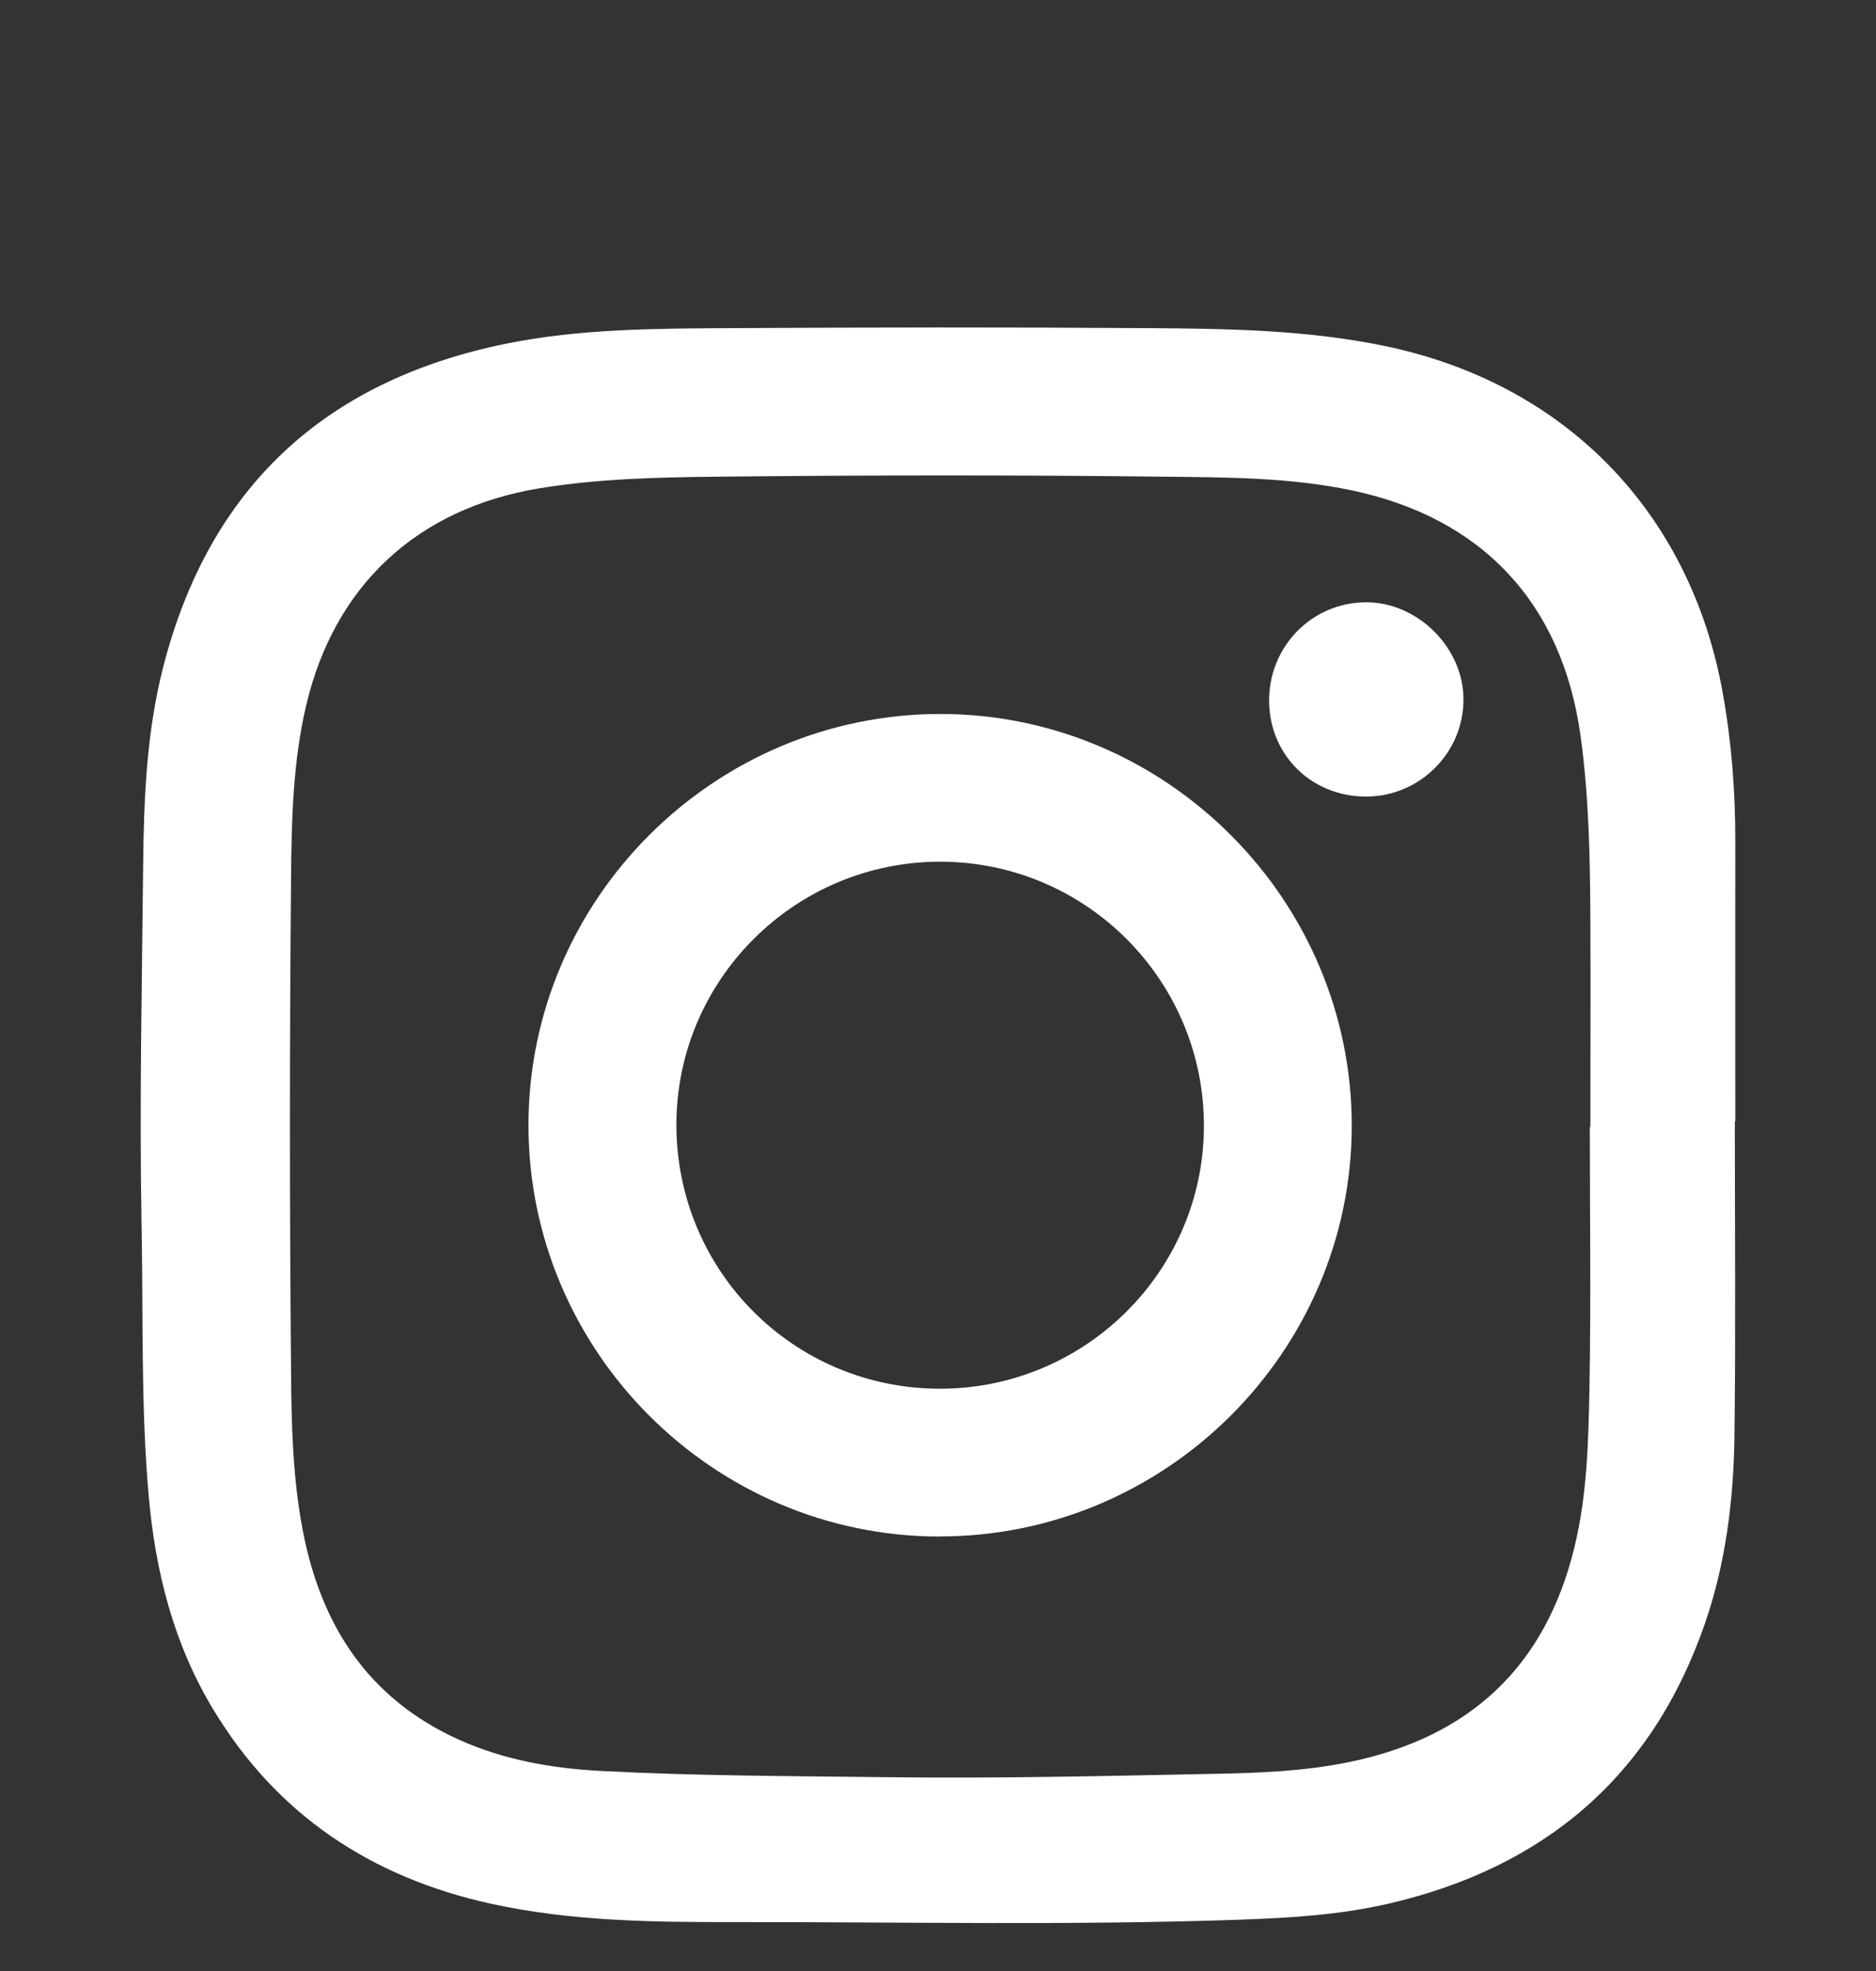 <svg width="20" height="21" viewBox="0 0 20 21" fill="none" xmlns="http://www.w3.org/2000/svg">
<rect x="0" y="0" width="20" height="21" fill="#333333" stroke="none"/>
<g id="Frame 5755">
<g id="Vector">
<path d="M18.495 11.945C18.495 13.066 18.505 14.188 18.491 15.309C18.481 15.983 18.399 16.652 18.177 17.296C17.614 18.923 16.469 19.896 14.806 20.282C14.287 20.402 13.758 20.434 13.226 20.453C11.429 20.516 9.632 20.477 7.835 20.479C6.962 20.48 6.087 20.471 5.229 20.282C3.958 20.002 2.951 19.336 2.274 18.214C1.851 17.516 1.656 16.742 1.585 15.935C1.5 14.972 1.528 14.005 1.509 13.039C1.486 11.769 1.513 10.5 1.526 9.23C1.533 8.519 1.561 7.806 1.739 7.11C2.23 5.192 3.465 4.055 5.395 3.662C6.184 3.502 6.988 3.501 7.789 3.496C9.266 3.488 10.743 3.486 12.219 3.496C13.07 3.502 13.921 3.512 14.761 3.686C16.684 4.084 18.02 5.454 18.366 7.382C18.46 7.905 18.501 8.432 18.5 8.963C18.498 9.958 18.5 10.951 18.5 11.945C18.499 11.945 18.497 11.945 18.495 11.945H18.495ZM16.95 12.007C16.95 12.007 16.954 12.007 16.955 12.007C16.955 11.278 16.958 10.55 16.955 9.82C16.952 9.158 16.941 8.496 16.85 7.838C16.654 6.427 15.803 5.517 14.409 5.224C13.755 5.087 13.089 5.086 12.428 5.079C10.83 5.06 9.231 5.062 7.633 5.079C7.004 5.086 6.373 5.1 5.749 5.203C4.446 5.418 3.561 6.241 3.262 7.524C3.122 8.126 3.108 8.741 3.103 9.351C3.087 11.107 3.087 12.864 3.103 14.62C3.107 15.186 3.121 15.756 3.23 16.317C3.425 17.323 3.929 18.098 4.885 18.532C5.37 18.752 5.888 18.842 6.415 18.869C7.43 18.922 8.448 18.923 9.465 18.935C10.632 18.95 11.799 18.922 12.965 18.899C13.438 18.89 13.914 18.87 14.383 18.774C15.664 18.511 16.475 17.762 16.785 16.485C16.921 15.928 16.934 15.358 16.945 14.791C16.962 13.864 16.949 12.936 16.949 12.008L16.95 12.007Z" fill="white"/>
<path d="M10.014 16.371C7.603 16.368 5.633 14.396 5.634 11.986C5.635 9.574 7.619 7.601 10.038 7.607C12.444 7.614 14.415 9.594 14.411 12.001C14.406 14.405 12.427 16.373 10.014 16.37V16.371ZM10.021 14.796C11.57 14.796 12.832 13.542 12.835 11.999C12.837 10.444 11.577 9.181 10.023 9.181C8.474 9.181 7.213 10.438 7.211 11.981C7.21 13.54 8.462 14.796 10.021 14.796V14.796Z" fill="white"/>
<path d="M14.566 8.487C13.982 8.488 13.532 8.045 13.53 7.467C13.528 6.885 13.988 6.419 14.563 6.417C15.116 6.416 15.605 6.904 15.602 7.456C15.6 8.023 15.135 8.486 14.565 8.487H14.566Z" fill="white"/>
</g>
</g>
</svg>
